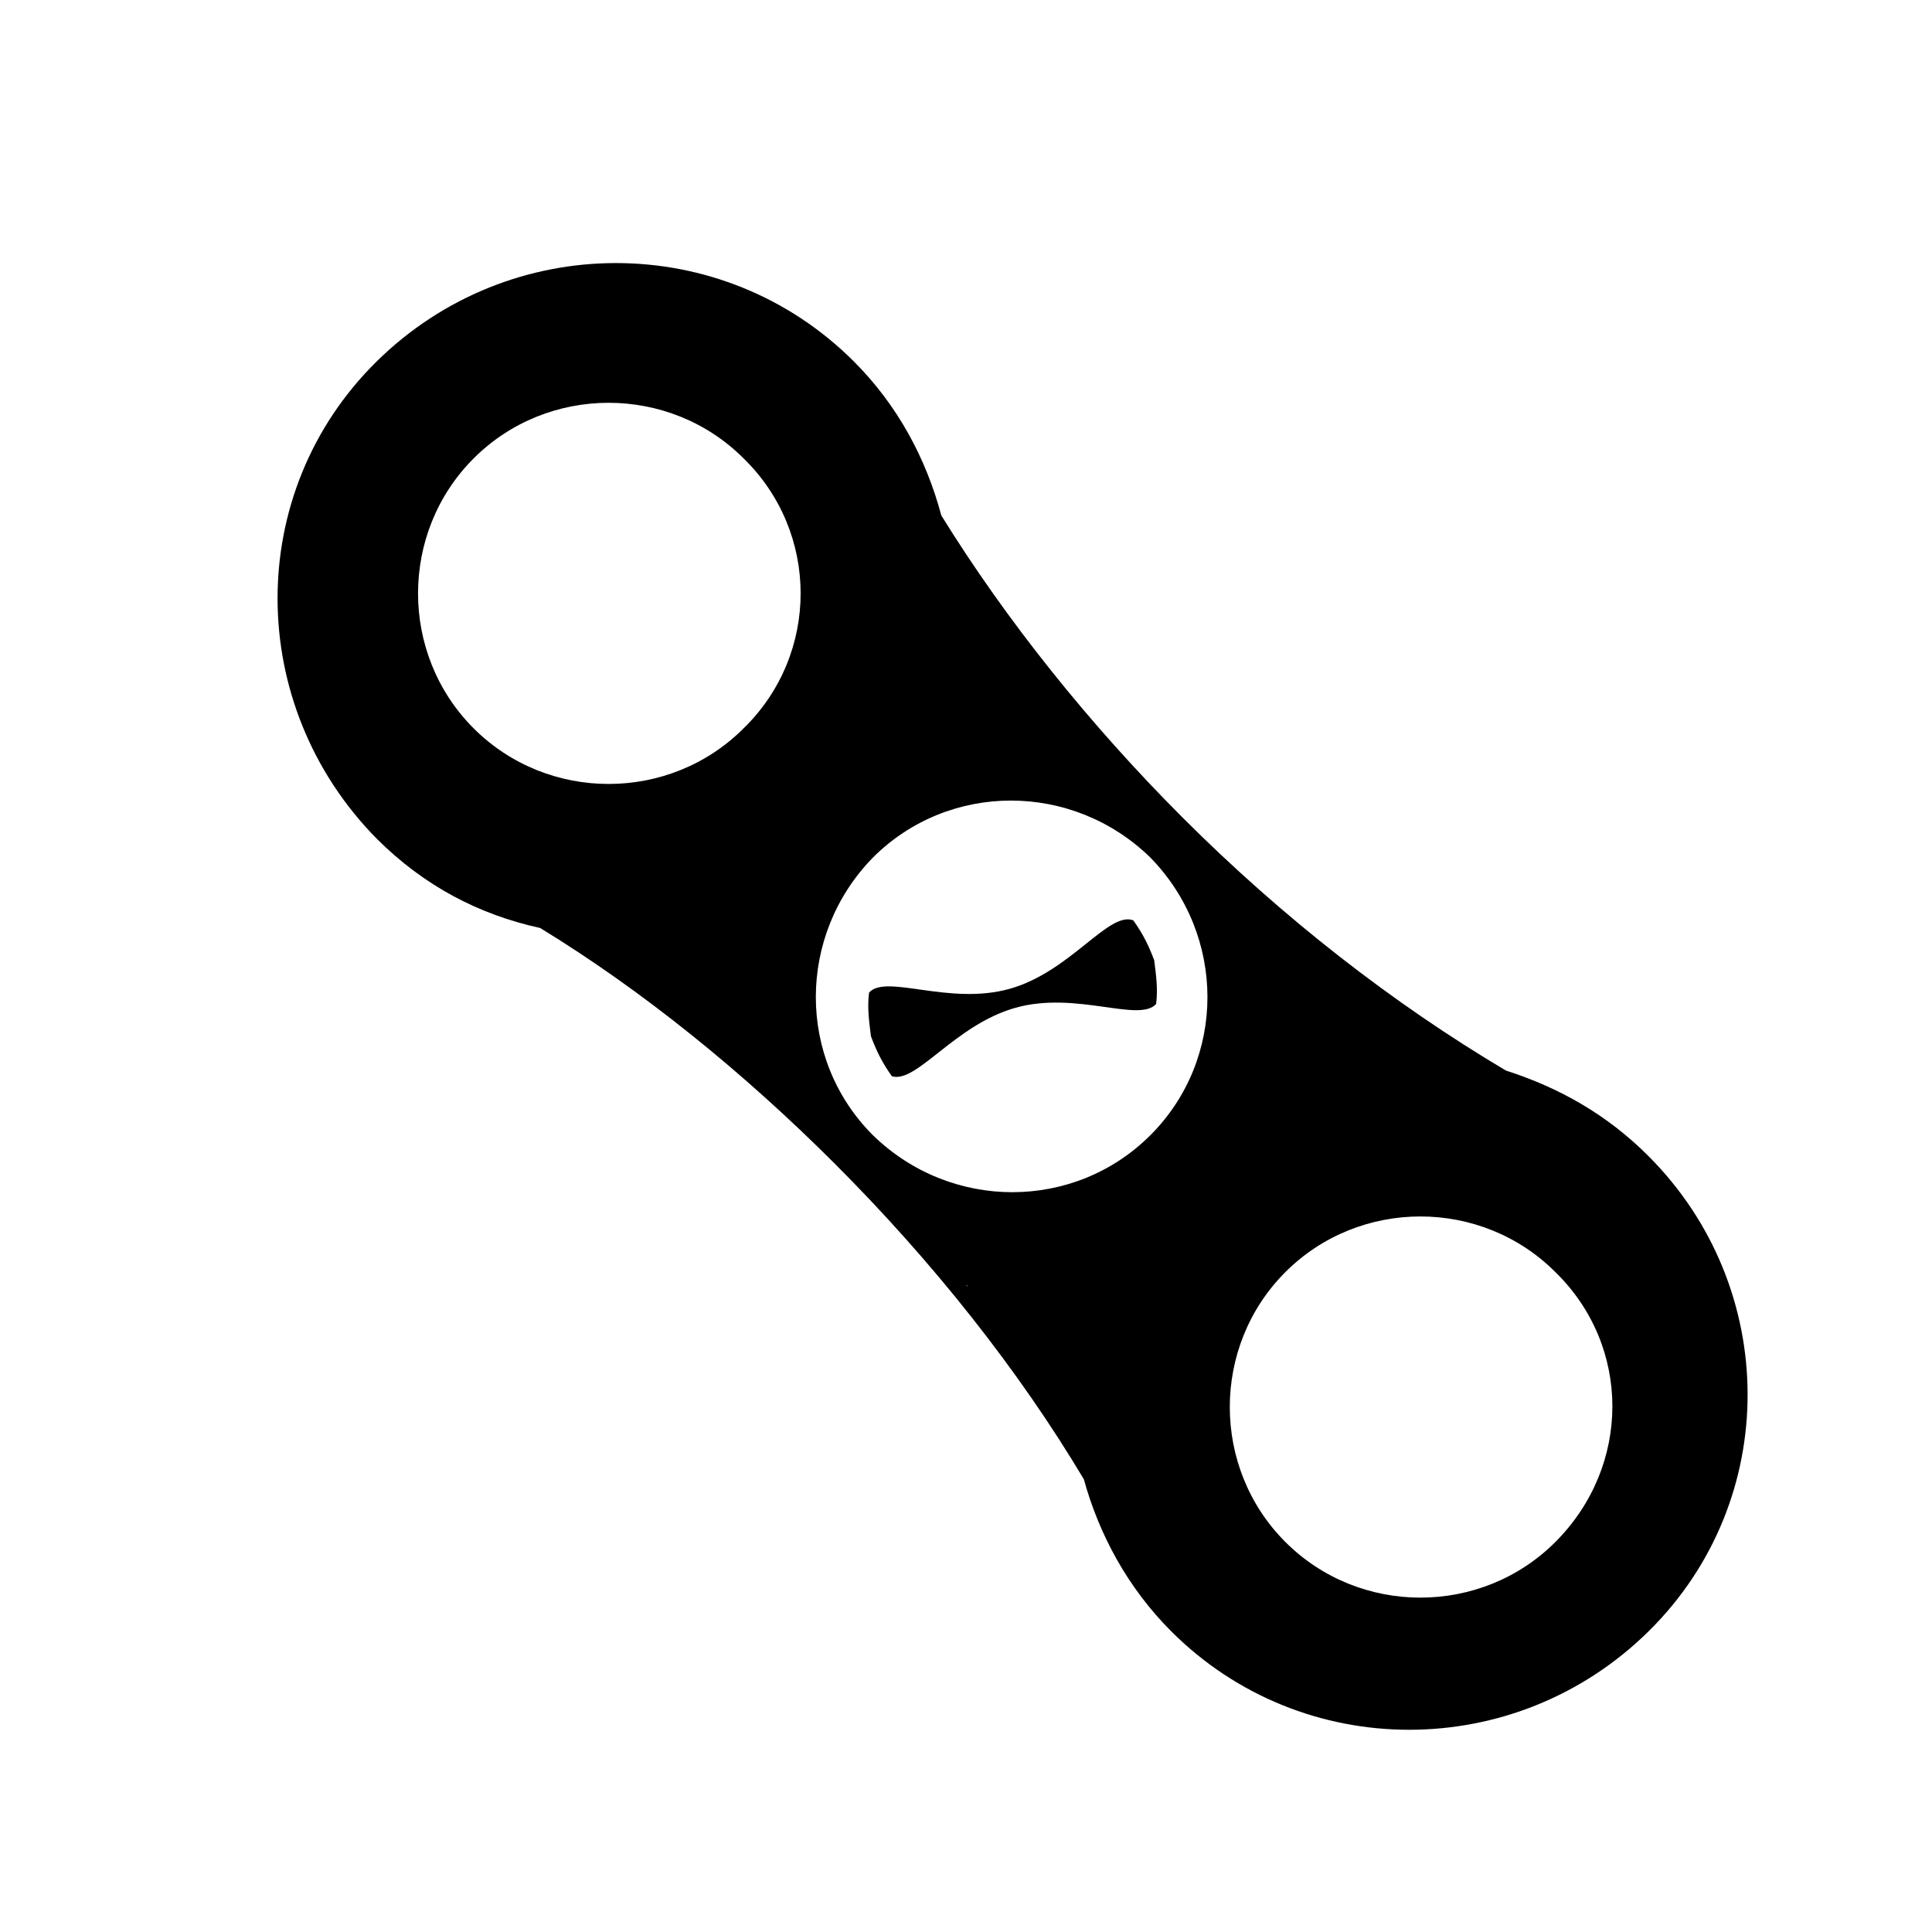 <?xml version="1.0" encoding="UTF-8"?>
<!-- Uploaded to: ICON Repo, www.svgrepo.com, Generator: ICON Repo Mixer Tools -->
<svg fill="#000000" width="800px" height="800px" version="1.1" viewBox="144 144 512 512" xmlns="http://www.w3.org/2000/svg">
 <g>
  <path d="m411.59 406.04c-16.121 4.535-32.746-4.031-37.281 1.008-0.504 4.031 0 7.559 0.504 11.586 1.512 4.031 3.023 7.055 5.543 10.578 6.551 2.016 16.625-13.602 32.746-18.137s32.746 4.031 37.281-1.008c0.504-4.031 0-7.559-0.504-11.586-1.512-4.031-3.023-7.055-5.543-10.578-6.547-2.519-16.625 13.605-32.746 18.137z"/>
  <path d="m580.87 450.38c-11.082-11.082-23.68-18.137-37.785-22.672-29.727-17.633-58.945-40.305-85.648-67.008-24.688-24.688-46.855-52.395-63.984-80.105-4.031-15.113-11.586-29.223-23.176-40.809-34.762-34.762-91.191-34.762-126.46 0-35.266 34.762-34.762 91.191 0 126.46 12.594 12.594 27.207 20.152 43.328 23.68 27.207 16.625 53.906 38.289 78.09 62.473 26.199 26.199 48.871 54.914 66 83.633 4.031 14.609 11.586 28.719 23.176 40.305 34.762 34.762 91.191 34.762 126.46 0 35.266-34.762 34.762-91.191 0-125.95zm-239.81-113.36c-19.648 19.648-51.891 19.648-71.539 0-19.648-19.648-19.648-51.891 0-71.539s51.891-19.648 71.539 0c20.152 19.645 20.152 51.891 0 71.539zm58.945 147.61c0.504 0 0.504 0.504 0 0 0.504 0.504 0.504 0.504 0.504 1.008 0-0.504 0-0.504-0.504-1.008zm48.867-39.801c-20.152 20.152-52.898 20.152-73.555 0-20.152-20.152-20.152-52.898 0-73.555 20.152-20.152 52.898-20.152 73.555 0 20.152 20.656 20.152 53.402 0 73.555zm107.31 107.82c-19.648 19.648-51.891 19.648-71.539 0-19.648-19.648-19.648-51.891 0-71.539 19.648-19.648 51.891-19.648 71.539 0 20.152 19.648 20.152 51.387 0 71.539z"/>
 </g>
</svg>